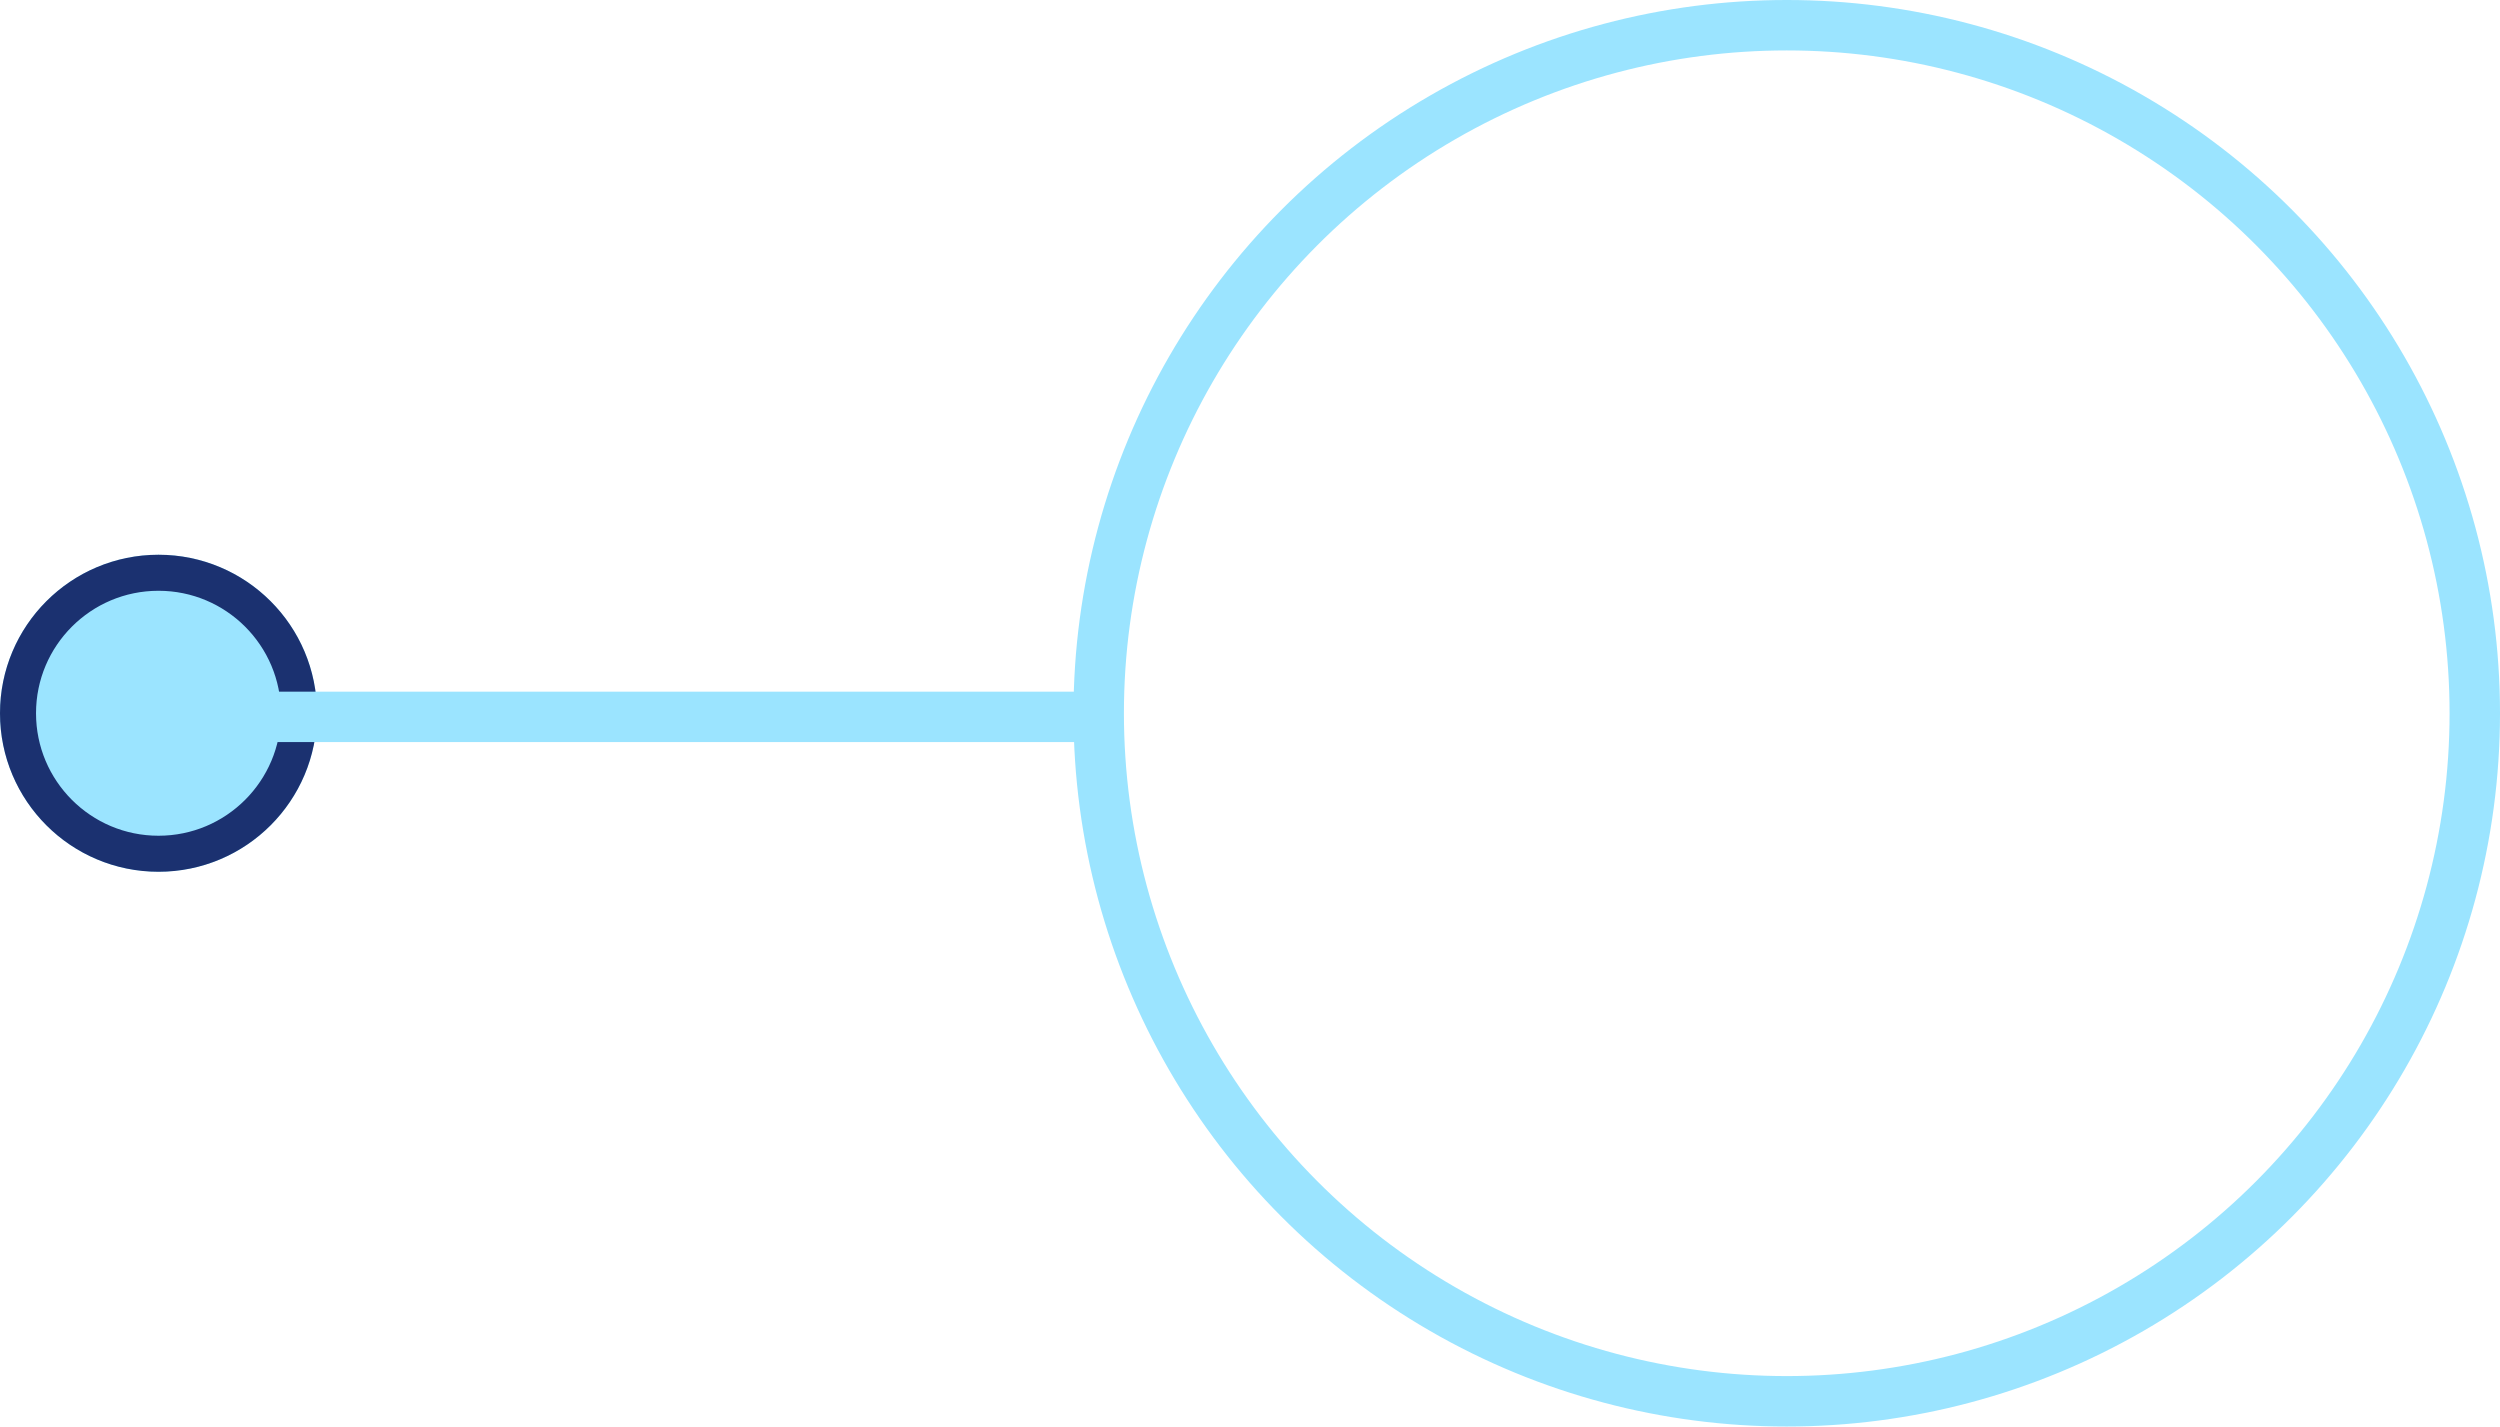 <?xml version="1.0" encoding="UTF-8"?> <svg xmlns="http://www.w3.org/2000/svg" id="Group_190" data-name="Group 190" width="347" height="198" viewBox="0 0 347 198"><g id="Ellipse_11" data-name="Ellipse 11" transform="translate(0 77)" fill="#9be4ff" stroke="#1b3170" stroke-width="5"><circle cx="22" cy="22" r="22" stroke="none"></circle><circle cx="22" cy="22" r="19.5" fill="none"></circle></g><g id="Ellipse_12" data-name="Ellipse 12" transform="translate(149)" fill="none" stroke="#9be4ff" stroke-width="7"><circle cx="99" cy="99" r="99" stroke="none"></circle><circle cx="99" cy="99" r="95.5" fill="none"></circle></g><rect id="Rectangle_361" data-name="Rectangle 361" width="121" height="7" rx="3.5" transform="translate(34 96)" fill="#9be4ff"></rect></svg> 